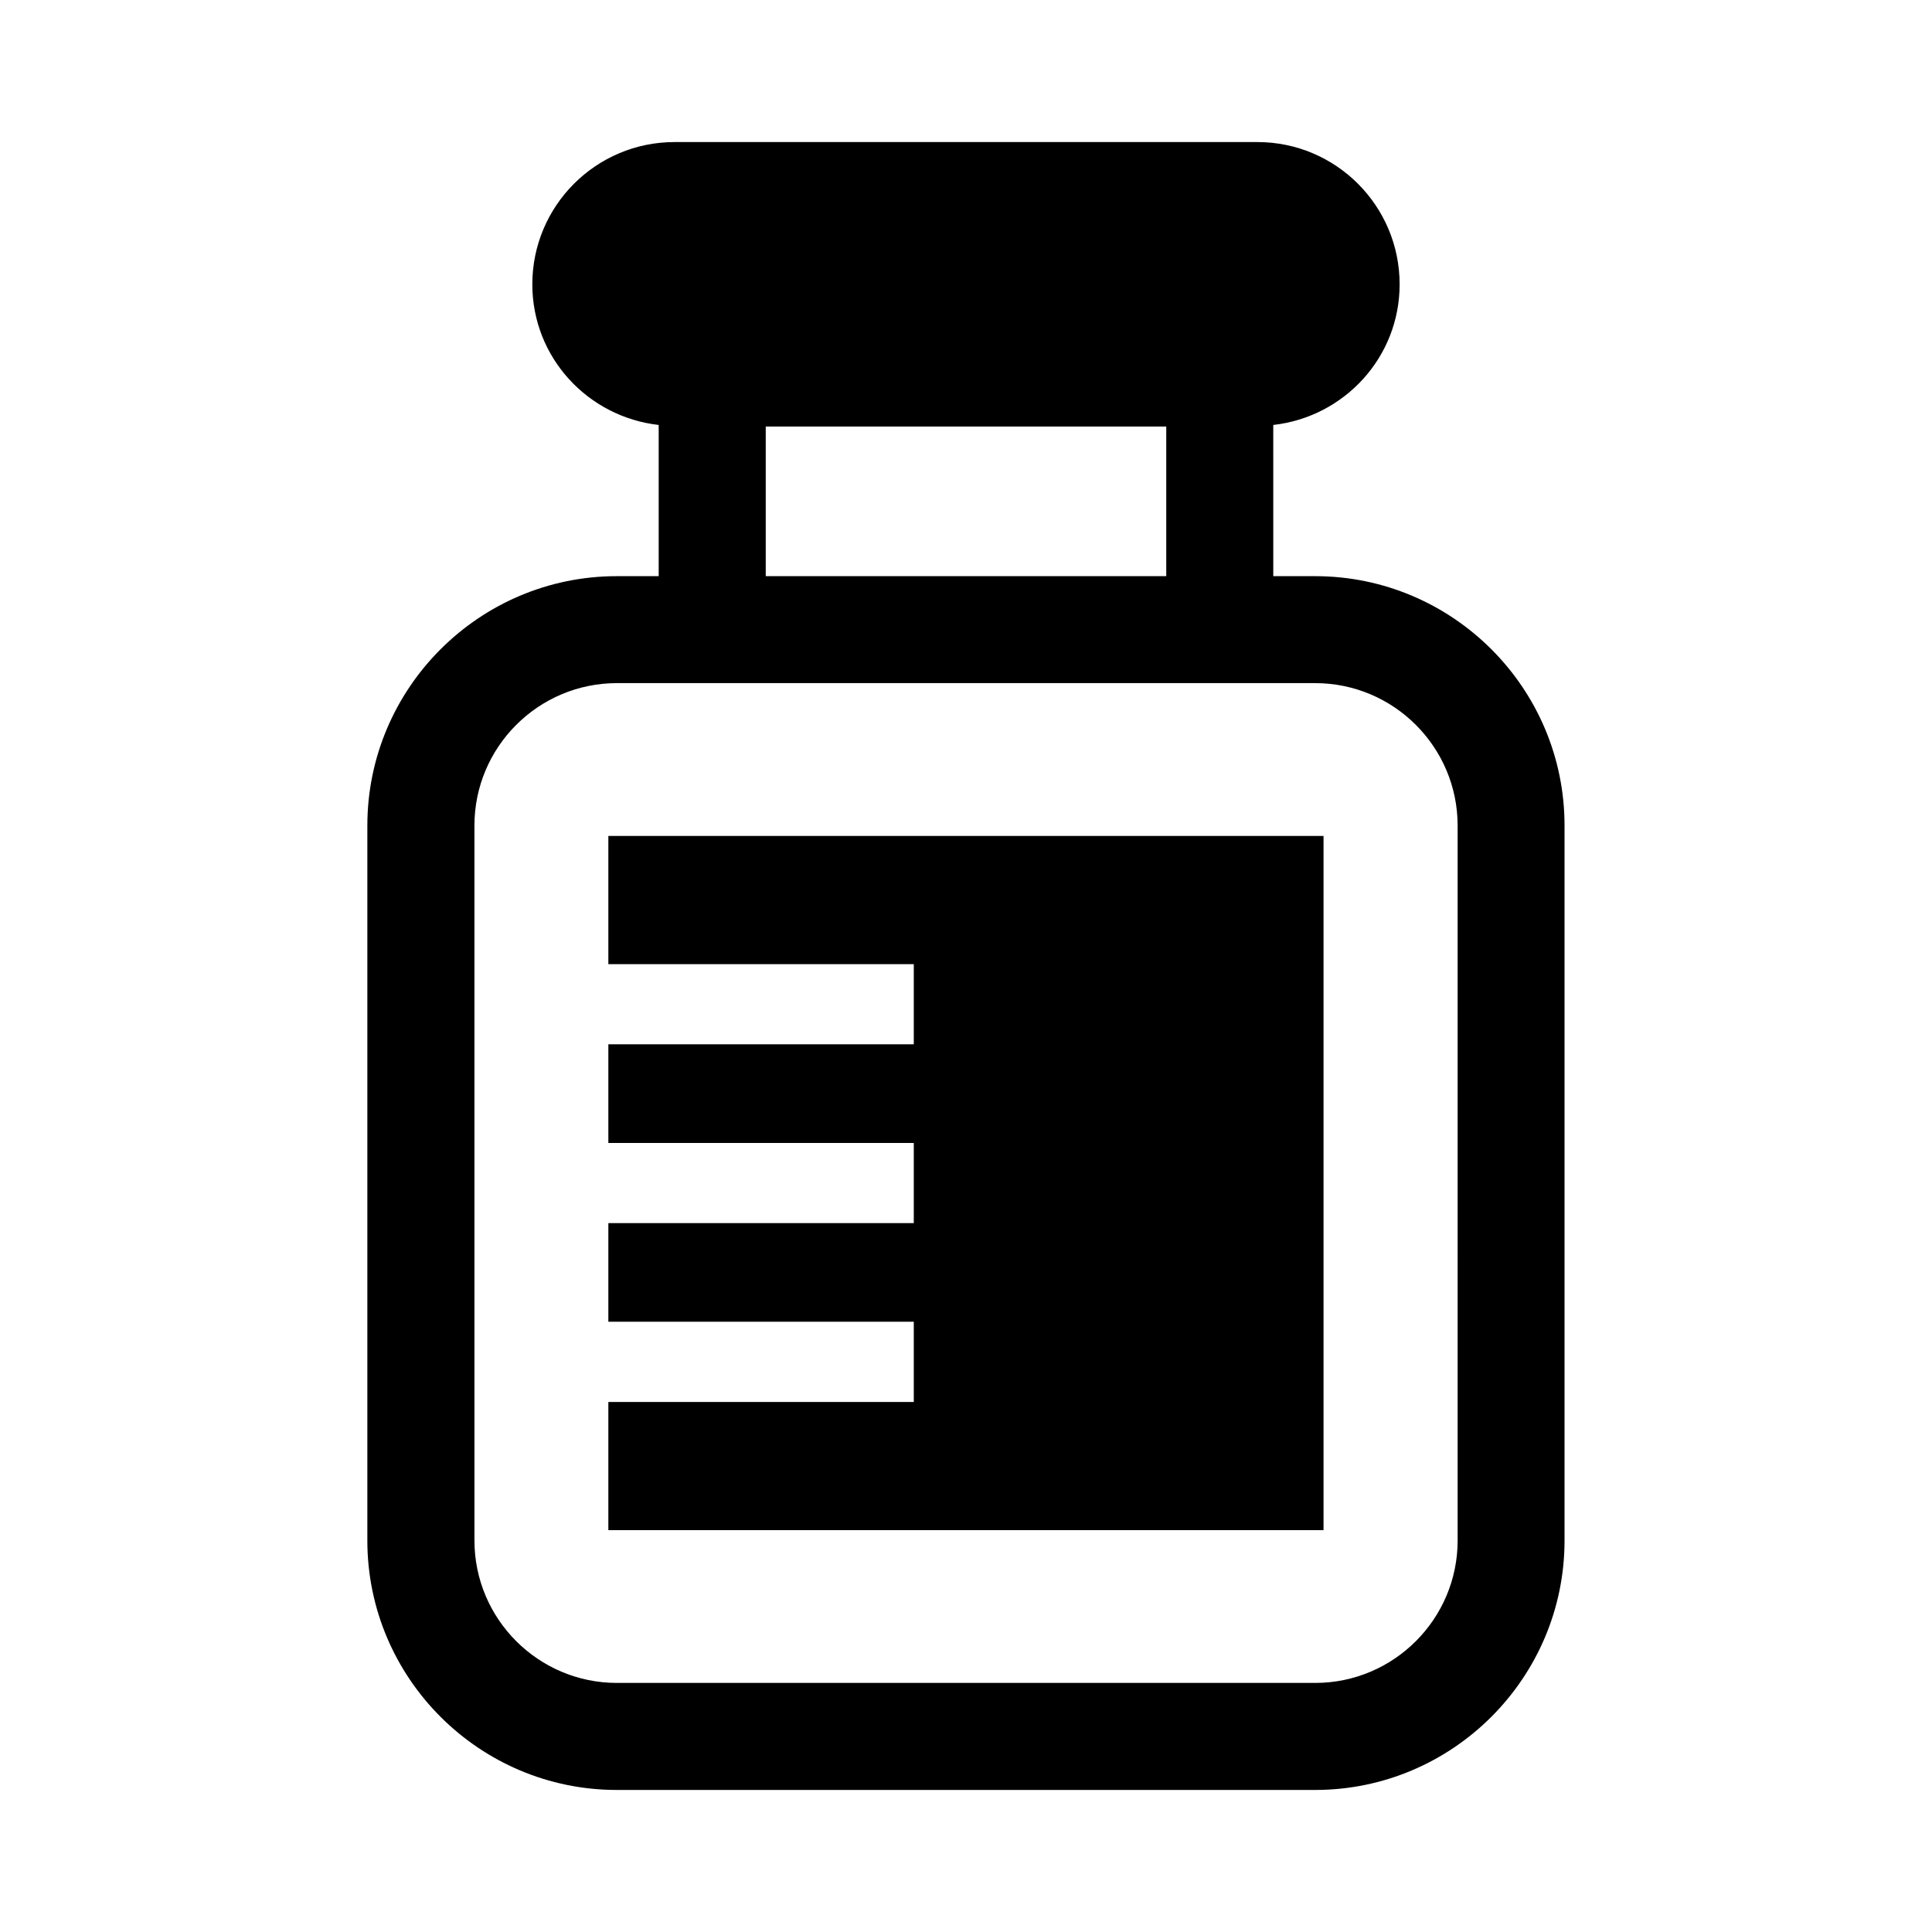 <?xml version="1.0" encoding="UTF-8"?>
<!-- Uploaded to: SVG Repo, www.svgrepo.com, Generator: SVG Repo Mixer Tools -->
<svg fill="#000000" width="800px" height="800px" version="1.1" viewBox="144 144 512 512" xmlns="http://www.w3.org/2000/svg">
 <g>
  <path d="m492.53 296.69h-11.098l-0.004-40.07c18.812-2.125 33.488-17.902 33.488-37.266 0-20.812-16.879-37.707-37.707-37.707h-154.43c-20.812 0-37.707 16.879-37.707 37.707 0 19.363 14.703 35.141 33.488 37.266v40.07h-11.098c-36.434 0-66.109 29.66-66.109 66.109v189.45c0 36.449 29.676 66.109 66.109 66.109h185.05c36.434 0 66.109-29.66 66.109-66.109v-189.45c0.016-36.465-29.664-66.109-66.094-66.109zm-145.6-39.66h106.14v39.66h-106.14zm183.36 295.21c0 20.828-16.941 37.754-37.754 37.754h-185.05c-20.812 0-37.754-16.926-37.754-37.754l-0.004-189.45c0-20.828 16.941-37.754 37.754-37.754h185.05c20.812 0 37.754 16.926 37.754 37.754z"/>
  <path d="m305.22 399.51h80.941v21.238h-80.941v26.148h80.941v21.242h-80.941v26.133h80.941v21.27h-80.941v33.961h189.53v-183.97h-189.53z"/>
 </g>
</svg>